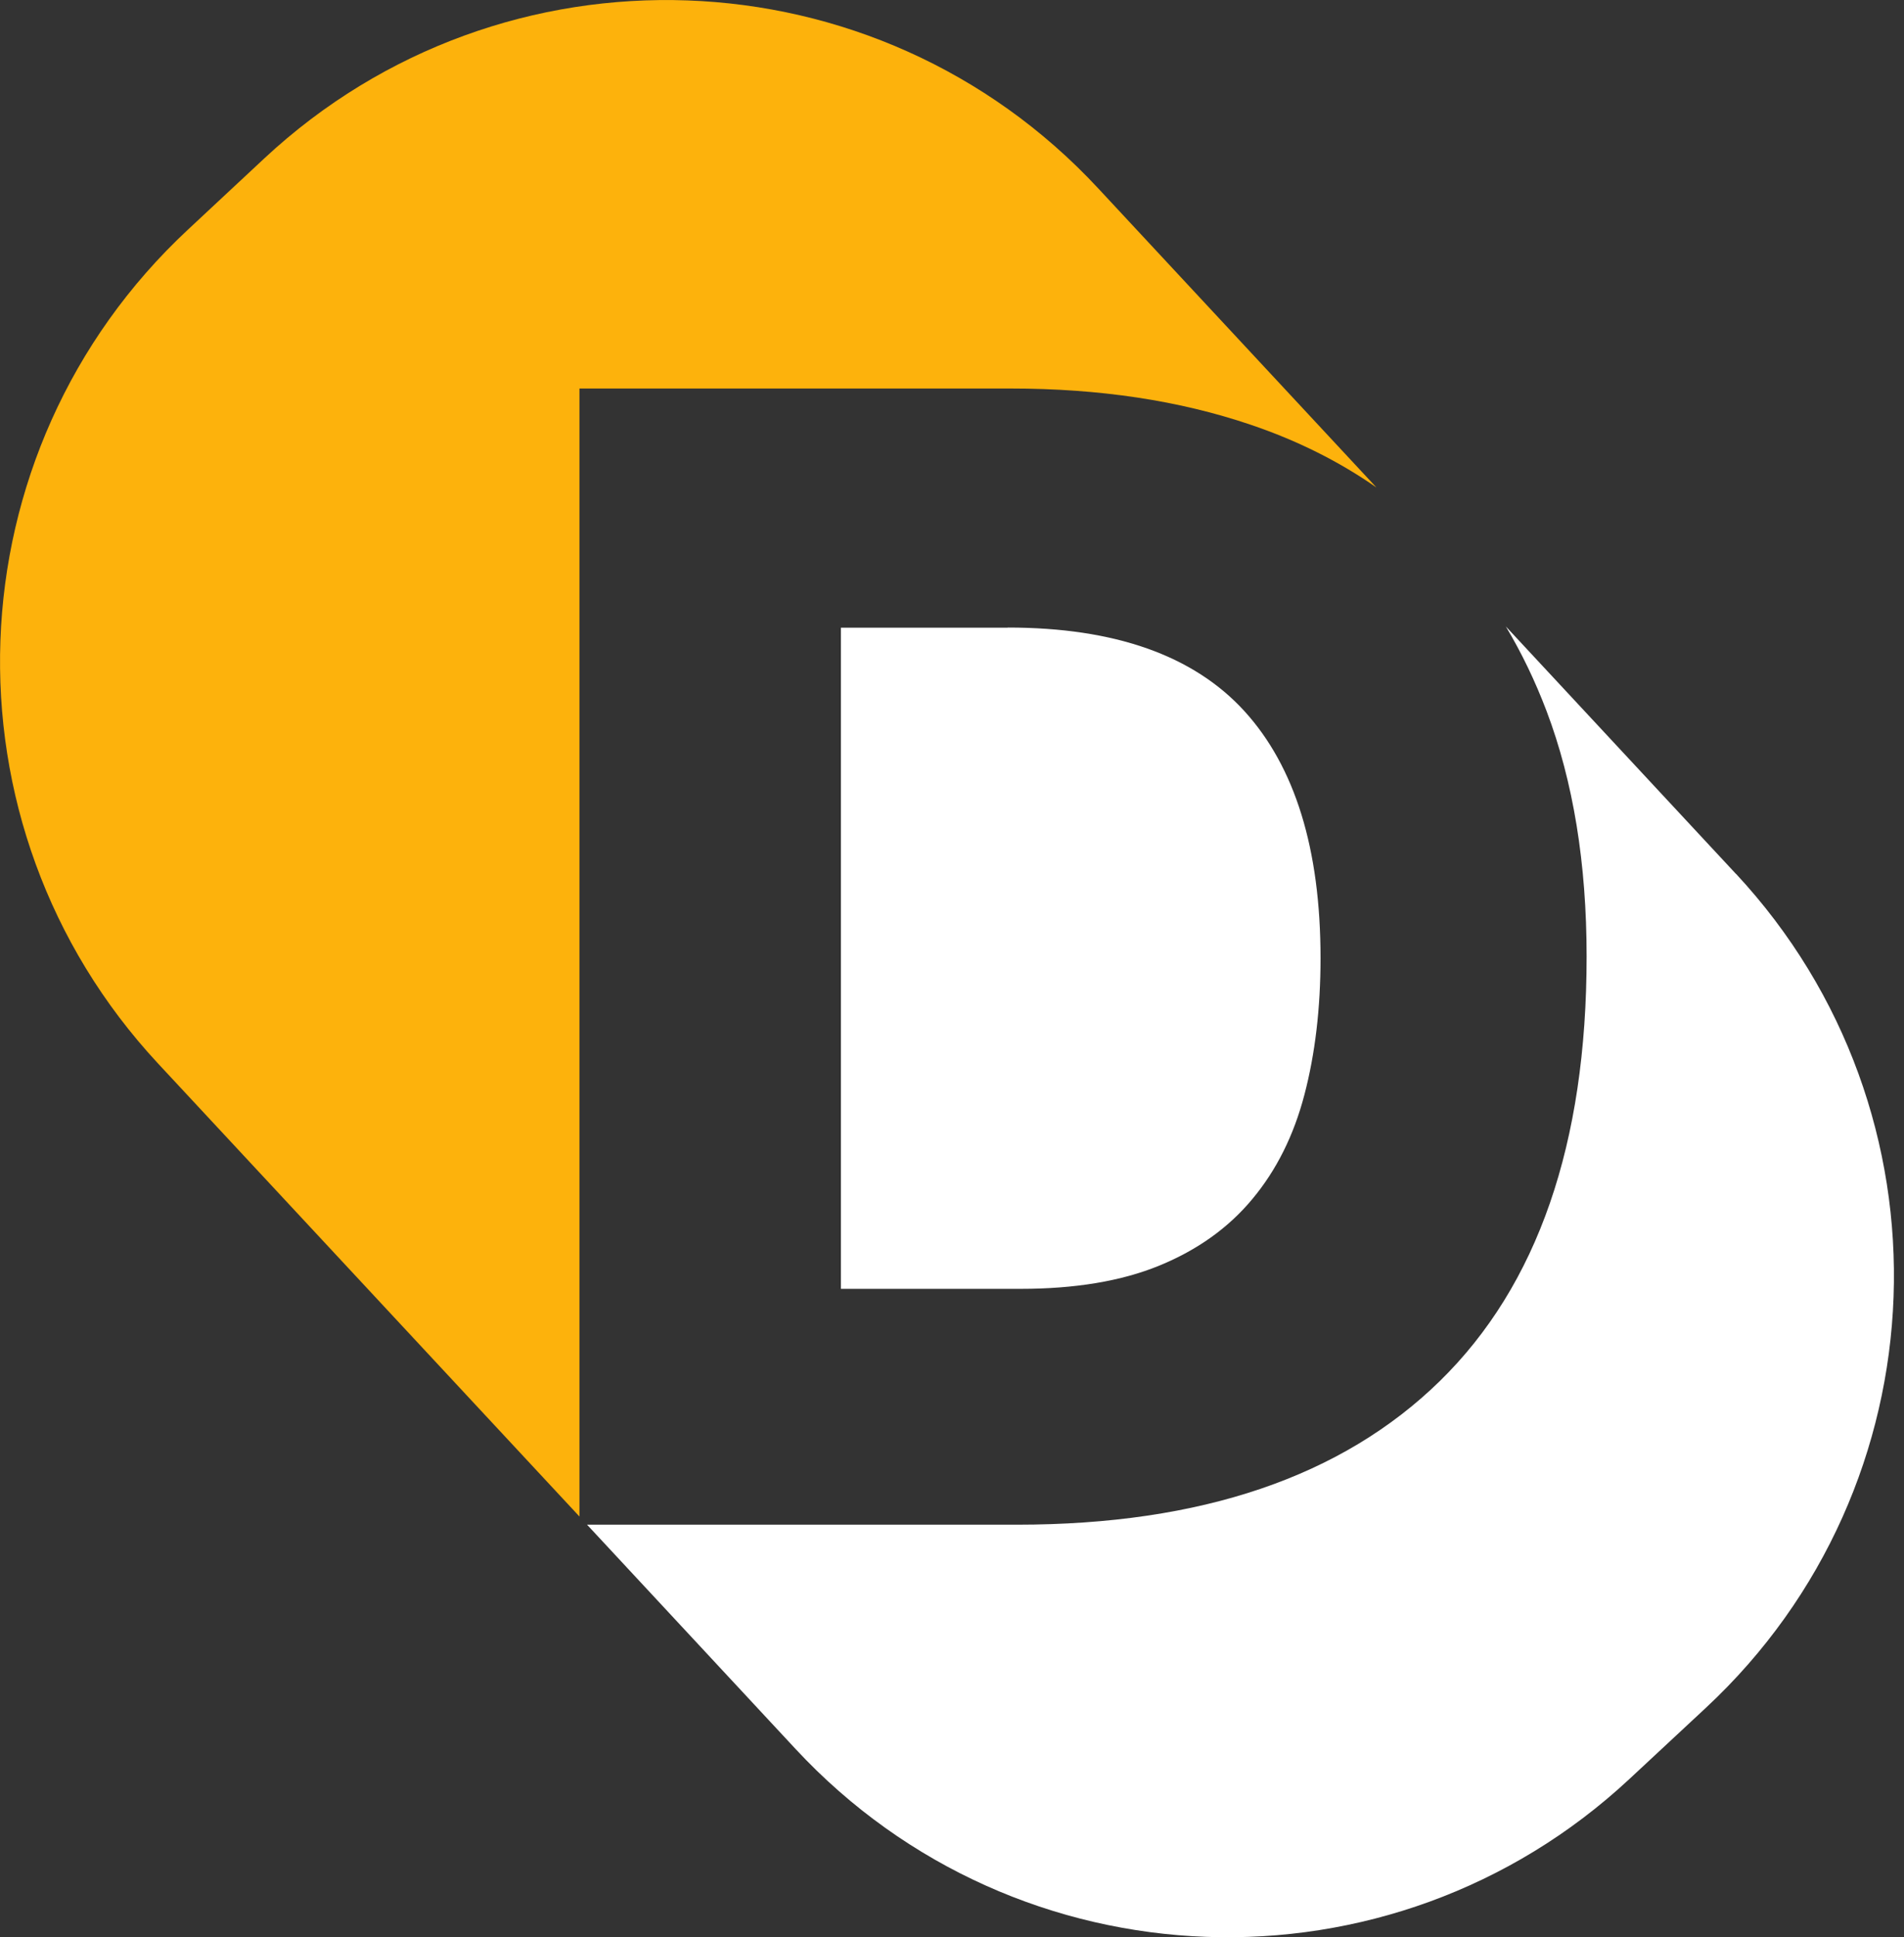 <svg width="59" height="60" viewBox="0 0 59 60" fill="none" xmlns="http://www.w3.org/2000/svg">
<rect x="0" y="0" width="59" height="60" fill="#333333" stroke="none"/>
<g clip-path="url(#clip0_3524_17228)">
<path d="M17.952 12.033H31.321C34.072 12.033 36.546 12.406 38.75 13.153C40.191 13.639 41.493 14.29 42.651 15.097L34.025 5.828C27.151 -1.562 15.587 -1.979 8.197 4.899L5.828 7.108C-1.562 13.986 -1.979 25.55 4.899 32.94L17.956 46.969V12.033H17.952Z" fill="#FDB20C"/>
<path d="M53.791 27.064L46.661 19.401C47.147 20.213 47.568 21.085 47.924 22.022C48.752 24.209 49.165 26.743 49.165 29.625C49.165 35.422 47.65 39.805 44.617 42.773C41.584 45.737 37.218 47.221 31.521 47.221H18.191L24.656 54.172C31.534 61.562 43.098 61.979 50.488 55.101L52.862 52.892C60.252 46.014 60.668 34.45 53.791 27.06V27.064Z" fill="white"/>
<path d="M31.226 19.44H26.058V39.917H31.625C33.313 39.917 34.749 39.679 35.925 39.197C37.101 38.715 38.065 38.03 38.807 37.136C39.553 36.242 40.091 35.166 40.421 33.903C40.751 32.645 40.92 31.234 40.92 29.677C40.92 26.296 40.13 23.745 38.559 22.022C36.984 20.299 34.541 19.436 31.23 19.436L31.226 19.44Z" fill="white"/>
</g>
<defs>
<clipPath id="clip0_3524_17228">
<rect width="58.69" height="60" fill="white"/>
</clipPath>
</defs>
</svg>